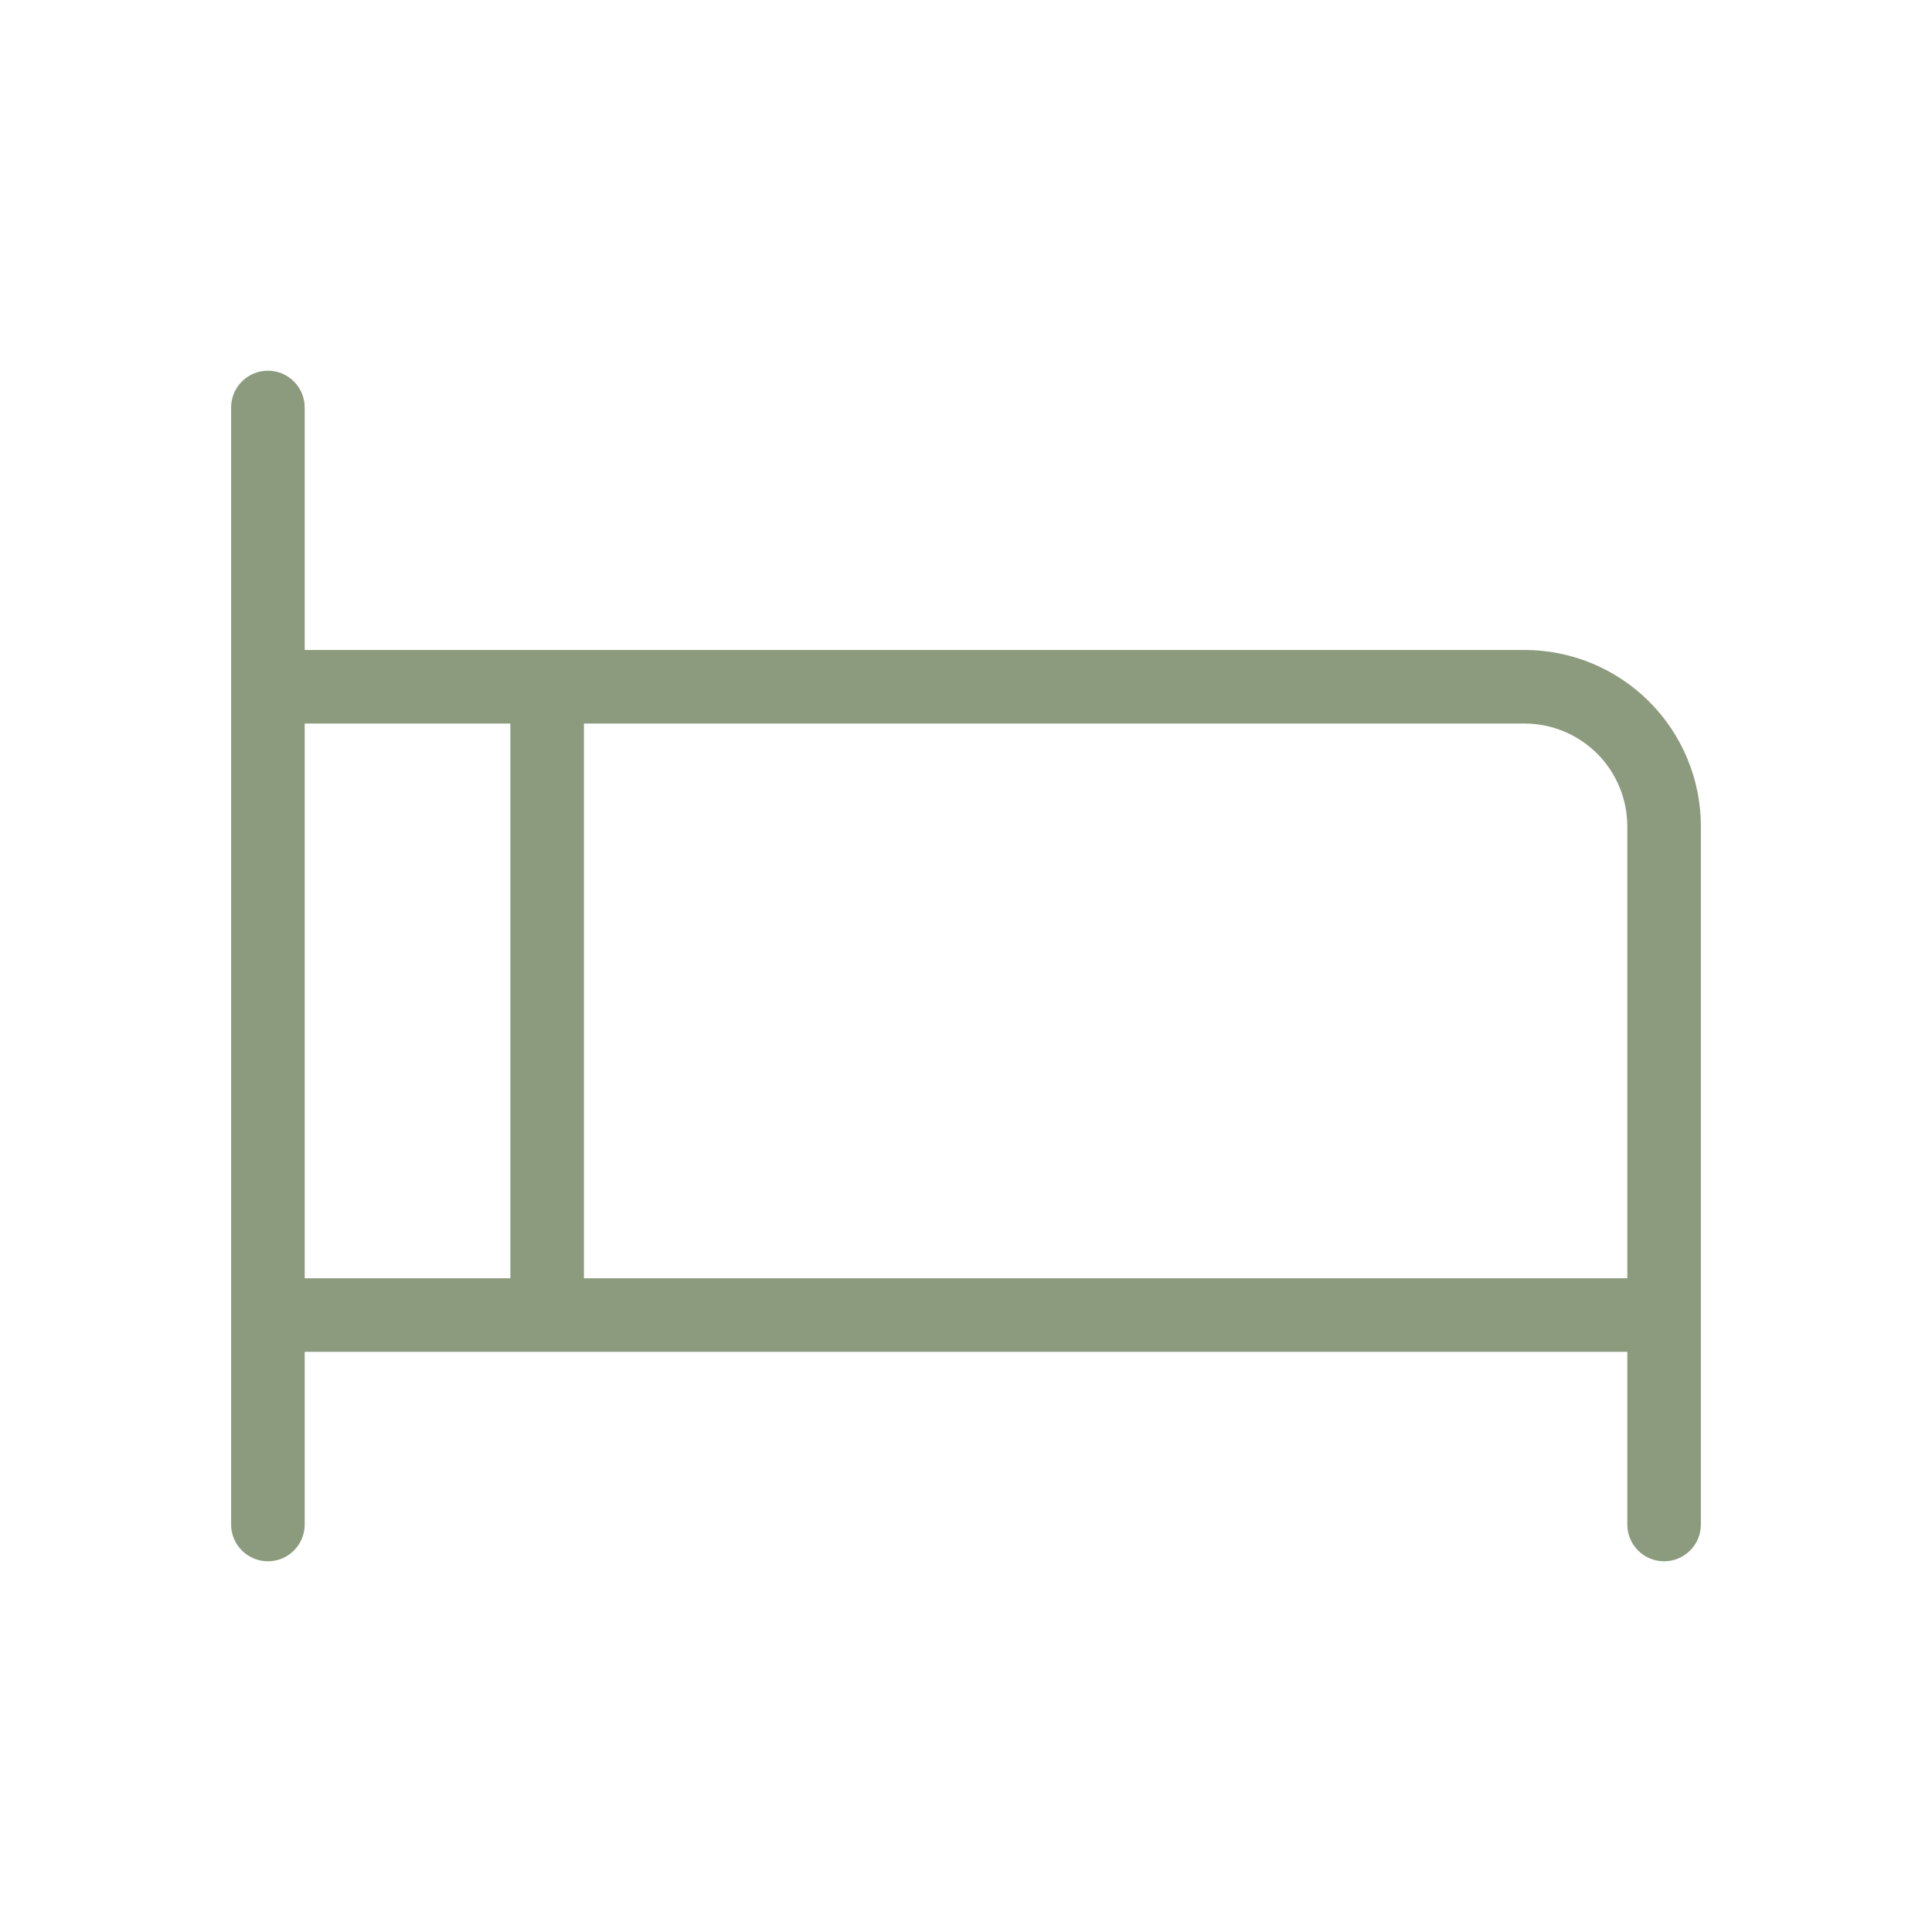 <svg width="24" height="24" viewBox="0 0 24 24" fill="none" xmlns="http://www.w3.org/2000/svg">
<path fill-rule="evenodd" clip-rule="evenodd" d="M3.328 4.605C3.581 4.605 3.785 4.81 3.785 5.062V8.074H18.938C19.519 8.074 20.076 8.305 20.487 8.716C20.898 9.127 21.129 9.684 21.129 10.266V18.938C21.129 19.19 20.924 19.395 20.672 19.395C20.419 19.395 20.215 19.19 20.215 18.938V16.793H3.785V18.938C3.785 19.19 3.581 19.395 3.328 19.395C3.076 19.395 2.871 19.19 2.871 18.938V5.062C2.871 4.81 3.076 4.605 3.328 4.605ZM3.785 8.988V15.879H6.34V8.988H3.785ZM7.254 8.988V15.879H20.215V10.266C20.215 9.927 20.08 9.602 19.841 9.362C19.601 9.123 19.276 8.988 18.938 8.988H7.254Z" fill="#8C9B7E"/>
</svg>
